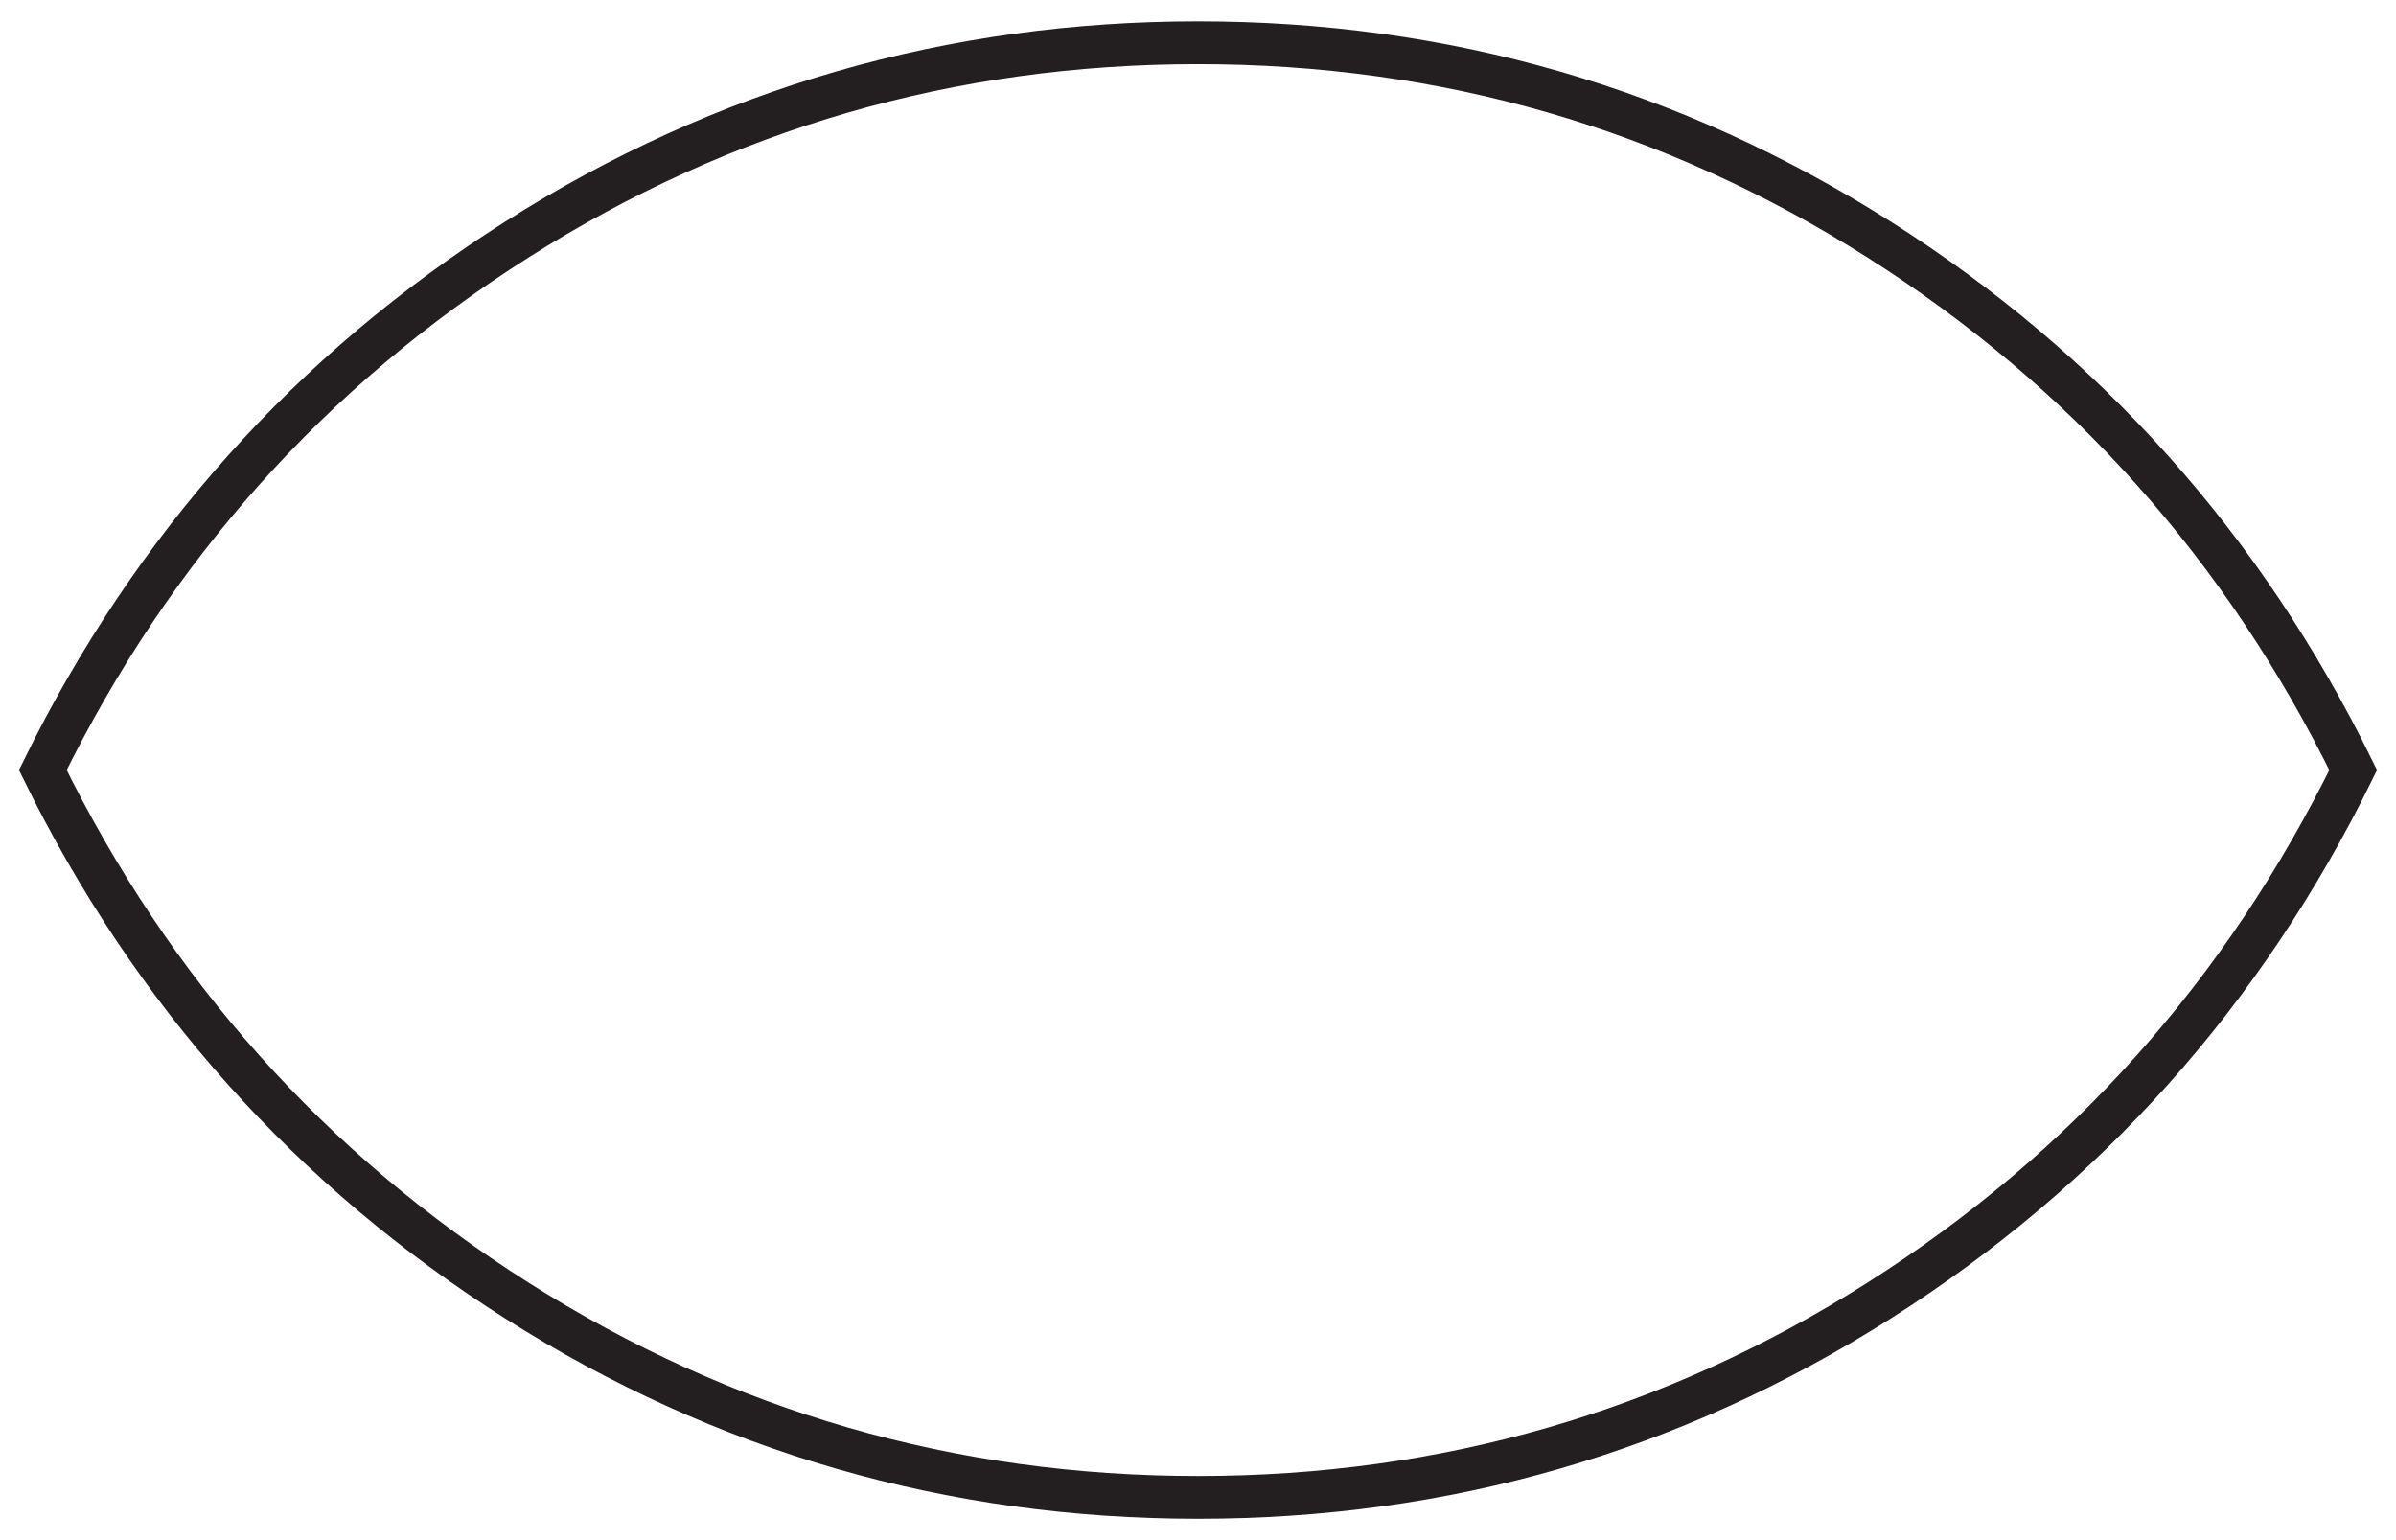 <svg width="56" height="36" viewBox="0 0 56 36" fill="none" xmlns="http://www.w3.org/2000/svg">
<path d="M43.916 30.402C39.084 33.467 33.778 35 28 35C22.222 35 16.916 33.467 12.084 30.402C7.251 27.337 3.557 23.203 1 18C3.557 12.797 7.251 8.663 12.084 5.598C16.916 2.533 22.222 1 28 1C33.778 1 39.084 2.533 43.916 5.598C48.749 8.663 52.443 12.797 55 18C52.443 23.203 48.749 27.337 43.916 30.402Z" stroke="#231F20"/>
</svg>
